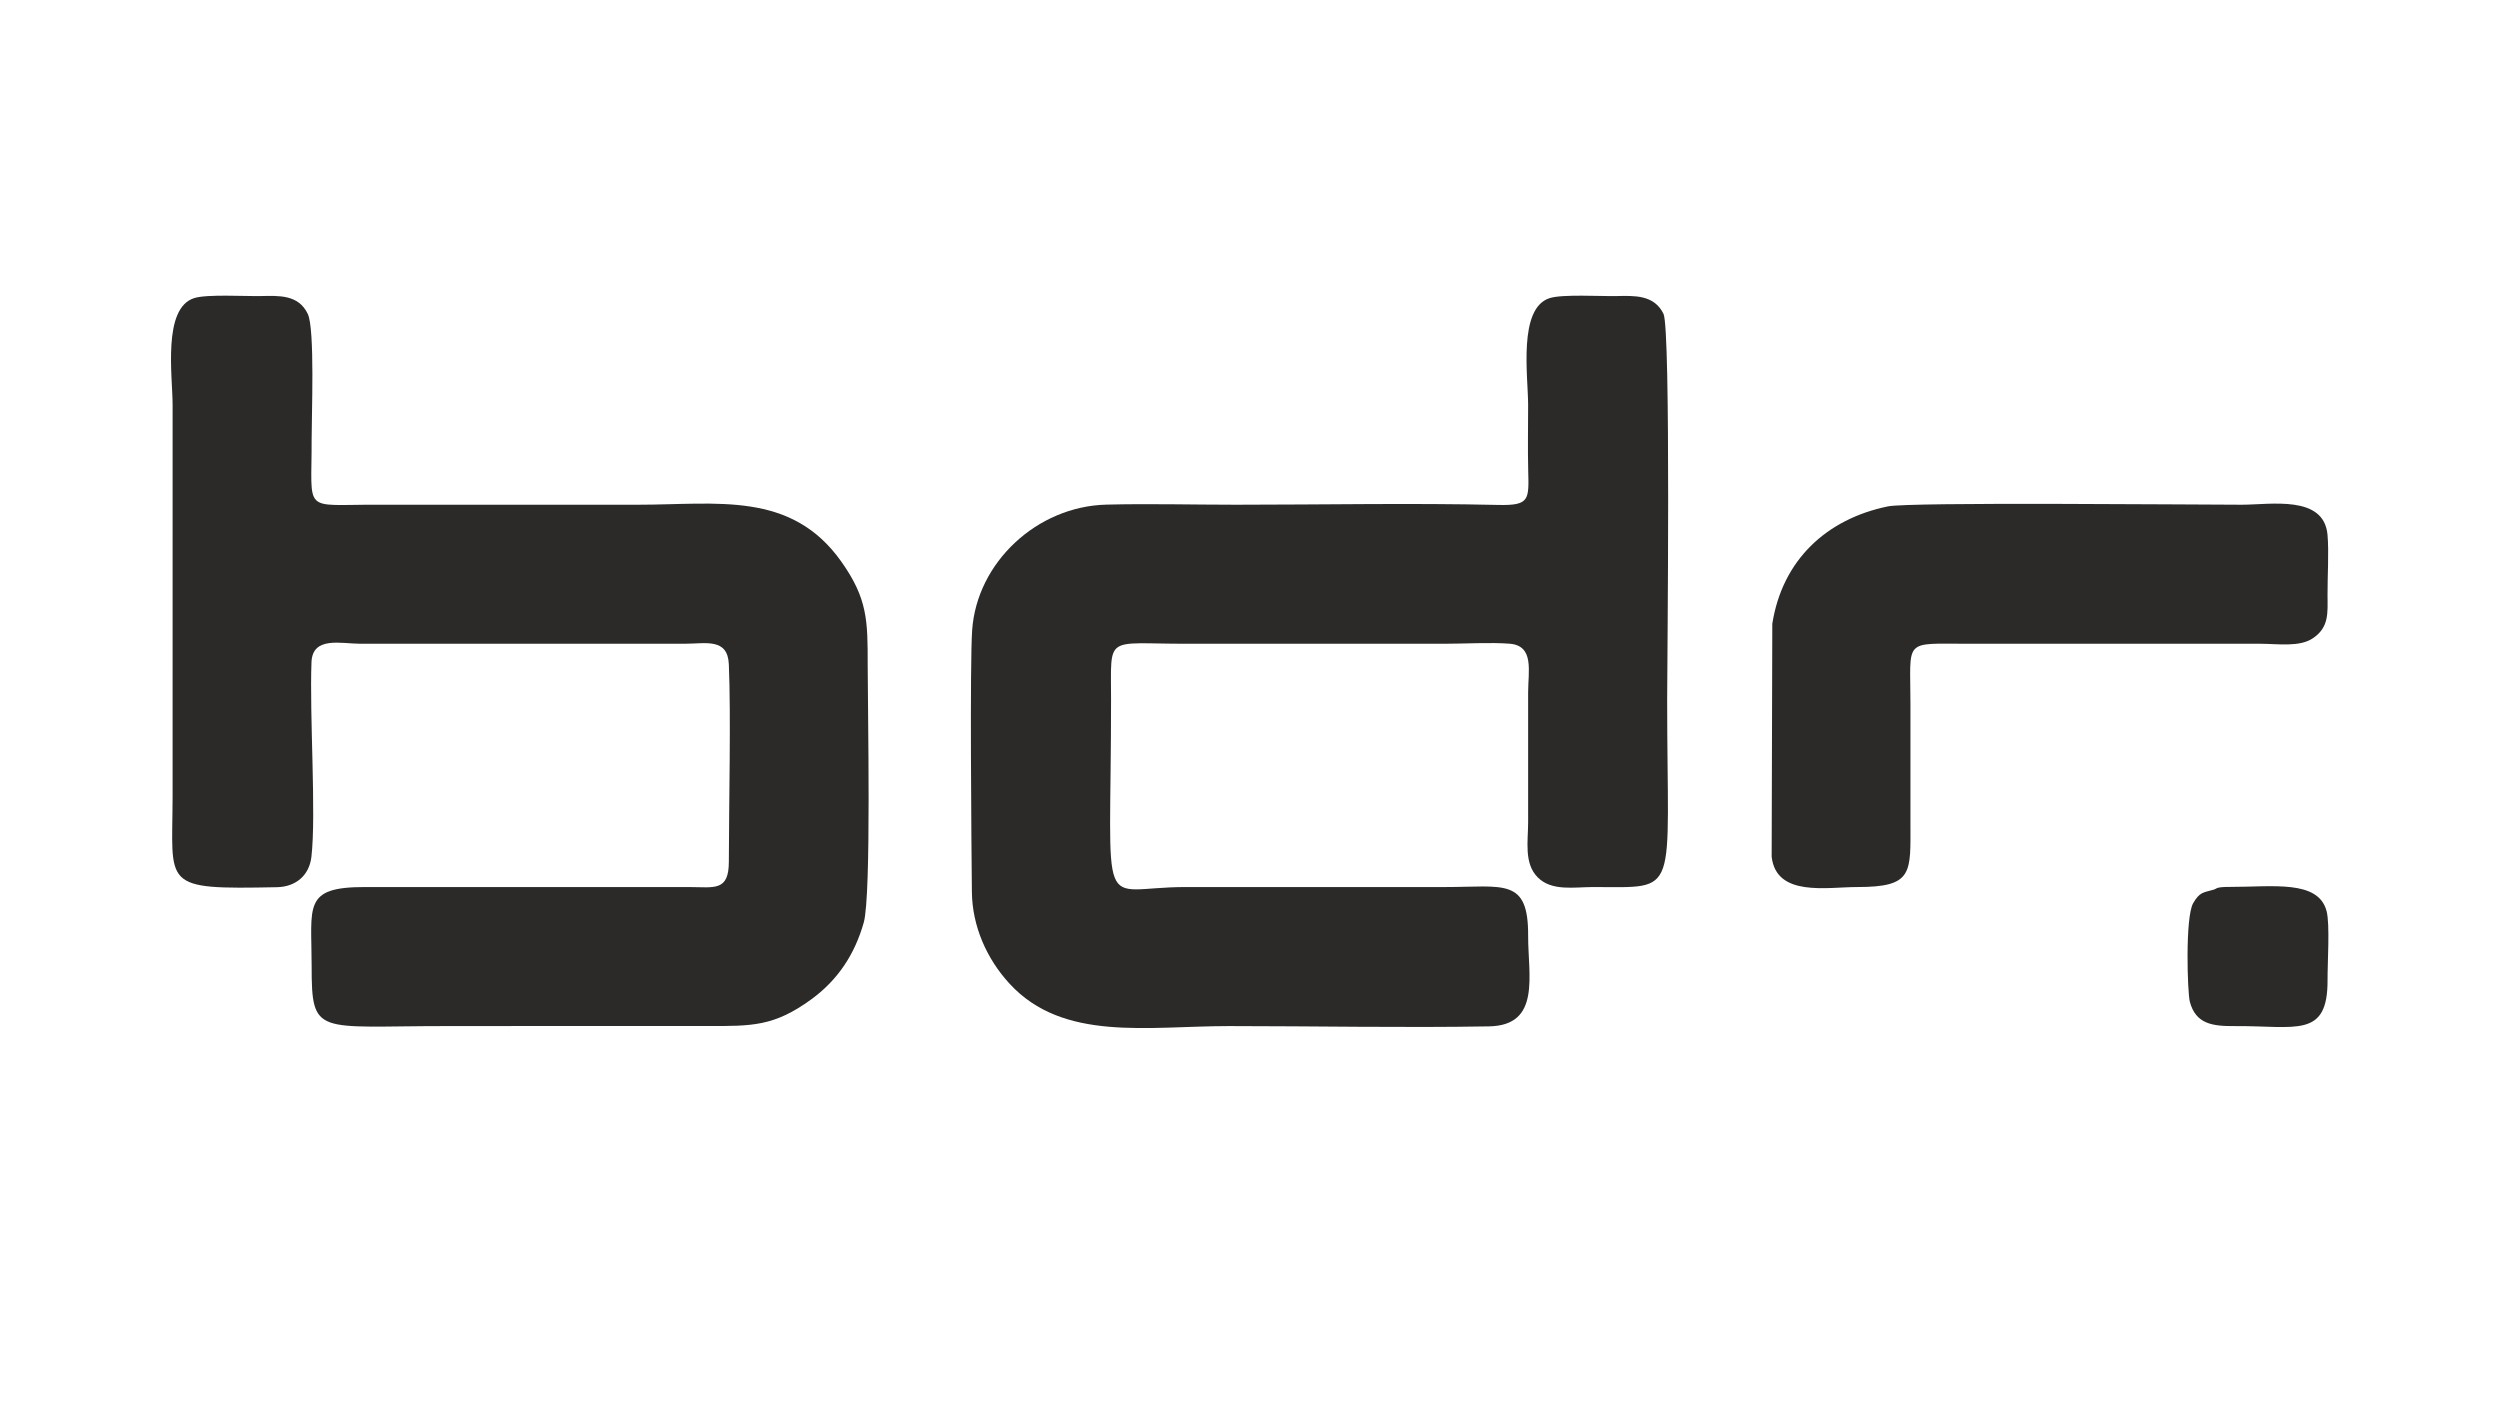 <?xml version="1.0" encoding="UTF-8"?>
<!DOCTYPE svg PUBLIC "-//W3C//DTD SVG 1.1//EN" "http://www.w3.org/Graphics/SVG/1.1/DTD/svg11.dtd">
<!-- Creator: CorelDRAW 2018 (64 Bit) -->
<svg xmlns="http://www.w3.org/2000/svg" xml:space="preserve" width="160mm" height="90mm" version="1.1" style="shape-rendering:geometricPrecision; text-rendering:geometricPrecision; image-rendering:optimizeQuality; fill-rule:evenodd; clip-rule:evenodd"
viewBox="0 0 16000 9000"
 xmlns:xlink="http://www.w3.org/1999/xlink">
 <defs>
  <style type="text/css">
   <![CDATA[
    .fil0 {fill:#2B2A29}
   ]]>
  </style>
 </defs>
 <g id="Ebene_x0020_1">
  <g id="_2400930402864">
   <path class="fil0" d="M9918.77 1907.66c-205.09,63.83 -138.75,501.53 -138.76,684.92 -0.02,137.84 -2.86,278.23 0.45,415.7 4.57,189.21 11.52,228.03 -191.88,223.33 -553.94,-12.8 -1121.62,-1.35 -1677.11,-1.35 -273.98,0 -558.54,-7.6 -831.08,-0.63 -444.33,11.34 -828.1,370.05 -858.56,802.36 -15.36,217.89 -4.78,1378.34 -1.83,1675.71 2.15,218.7 93.98,428.33 241.81,588.64 343.36,372.33 882.42,270.58 1405.17,270.58 550.93,0 1113.48,11.48 1662.77,1.84 334.31,-5.86 249.2,-328.06 250.29,-580.24 1.64,-372.32 -154.27,-311.38 -533.91,-311.38 -553.63,0 -1107.28,0 -1660.91,0 -570.3,0 -474.54,238.84 -474.55,-1201.2 0,-416.67 -41.17,-355.9 474.55,-355.9 553.63,0 1107.28,0 1660.91,0 126.11,0 294.73,-9.77 415.51,-0.29 159.43,12.51 118.37,176.66 118.36,311.71 -0.03,276.81 0.01,553.63 0,830.45 0,120.79 -28.12,263.7 61.7,353.53 89.82,89.82 232.73,61.7 353.52,61.7 562.26,-0.01 474.55,73.69 474.55,-1201.2 0,-207.51 24.86,-2369.81 -23.62,-2467.75 -60.6,-122.44 -185.26,-115.66 -302.13,-113.36 -101.82,1.99 -343,-12.76 -425.25,12.83z"/>
   <path class="fil0" d="M1243.47 1907.66c-205.1,63.83 -138.77,501.54 -138.78,684.92l-0.08 2506.28c-0.91,576.02 -79.47,594.17 668.3,579.17 117.96,-2.37 206.36,-73.15 220.22,-195.02 31.15,-274.16 -12.75,-904.71 0.43,-1245.25 6.49,-167.83 190.25,-117.74 312.33,-117.72l2076.14 -0.02c135.44,-0.07 275.47,-38.77 282.57,132.66 13.85,333.97 0.43,887.75 0.03,1262.17 -0.2,191.47 -92.88,162.72 -252.93,162.3l-2076.16 -0.02c-399.13,-0.53 -341.04,120.99 -341.08,504.21 -0.04,452.38 31.19,385.58 860.11,385.58 558.44,0 1117.04,-1.28 1675.42,-0.33 283.1,0.48 423.37,2.59 660.79,-169.68 171.32,-124.32 279.92,-289.75 337.29,-493.17 49.35,-174.97 24.87,-1377.33 25.08,-1649.81 0.21,-281.6 -0.56,-423.05 -169.63,-660.85 -321.54,-452.3 -795.39,-362.82 -1298.08,-362.82l-1675.76 0.01c-478.64,-1.76 -413.74,61.79 -415.36,-415.09 -0.5,-145.92 21.75,-709.48 -24.52,-805.94 -59.67,-124.42 -183.04,-116.77 -301.08,-114.43 -101.84,2.01 -342.99,-12.74 -425.25,12.85z"/>
   <path class="fil0" d="M12083.05 3240.8c-394.85,81.17 -676.26,344.39 -740.33,751.38l-4.12 1490.68c29.41,259.62 354.37,194.07 547.16,194.23 361.58,0.31 341.12,-90.53 341.12,-415.18 0,-252.1 0,-504.21 0,-756.31 0,-421.76 -50.36,-385.56 370.74,-385.56l1868.53 0c110.62,0 249.82,22.91 335.82,-34.93 104.75,-70.45 94.87,-160.62 94.21,-276.52 -0.65,-116.36 9.65,-274.98 -0.04,-385.49 -22.54,-257.11 -364.16,-192.84 -548.62,-192.84 -303.61,0 -2125.25,-18.07 -2264.47,10.54z"/>
   <path class="fil0" d="M14168.35 5693.58c-63.29,19.07 -89.72,12.13 -132.31,87.32 -51.63,91.16 -36.46,571.58 -21.31,629.42 37.91,144.9 147.39,157.61 288.19,156.7 392.18,-2.55 595.83,80.61 593.39,-296.59 -0.68,-105.34 15.93,-355.02 -6.09,-439.01 -53.11,-202.71 -346.68,-154.55 -617.64,-155.23 -92.89,-0.23 -82.83,10.94 -104.23,17.39z"/>
  </g>
 </g>
</svg>
